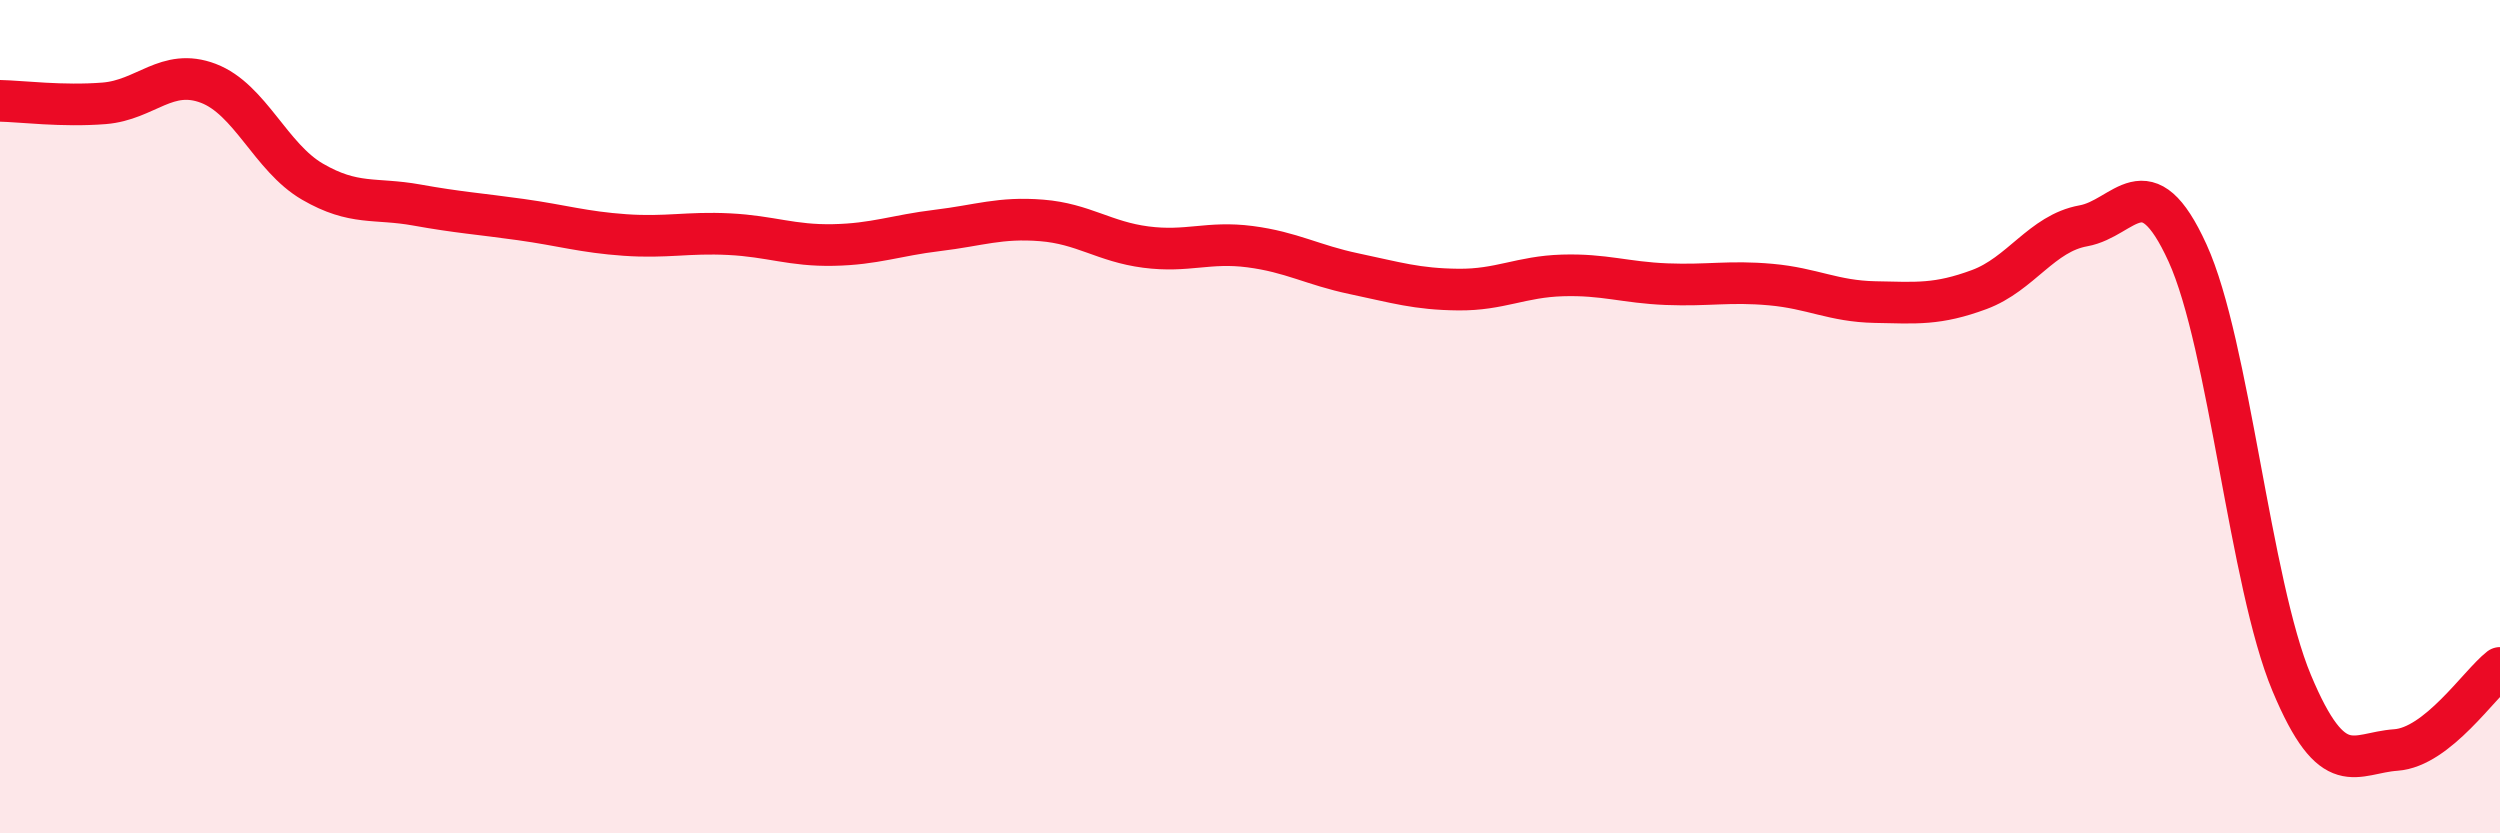
    <svg width="60" height="20" viewBox="0 0 60 20" xmlns="http://www.w3.org/2000/svg">
      <path
        d="M 0,2.42 C 0.5,2.43 1.5,2.56 2.5,2.48 C 3.5,2.4 4,1.62 5,2 C 6,2.38 6.5,3.78 7.5,4.36 C 8.5,4.94 9,4.74 10,4.92 C 11,5.1 11.5,5.13 12.5,5.27 C 13.5,5.41 14,5.57 15,5.64 C 16,5.71 16.5,5.57 17.5,5.62 C 18.5,5.67 19,5.9 20,5.88 C 21,5.86 21.5,5.65 22.5,5.53 C 23.5,5.41 24,5.21 25,5.29 C 26,5.37 26.5,5.8 27.5,5.93 C 28.5,6.06 29,5.79 30,5.92 C 31,6.05 31.5,6.36 32.5,6.57 C 33.5,6.78 34,6.94 35,6.95 C 36,6.96 36.5,6.64 37.5,6.61 C 38.5,6.58 39,6.78 40,6.82 C 41,6.86 41.5,6.74 42.5,6.83 C 43.5,6.92 44,7.23 45,7.25 C 46,7.27 46.5,7.32 47.5,6.95 C 48.5,6.58 49,5.6 50,5.42 C 51,5.24 51.5,3.88 52.5,6.07 C 53.5,8.26 54,14 55,16.39 C 56,18.78 56.5,18.07 57.5,18 C 58.5,17.93 59.5,16.42 60,16.03L60 20L0 20Z"
        fill="#EB0A25"
        opacity="0.1"
        stroke-linecap="round"
        stroke-linejoin="round"
      />
      <path
        d="M 0,2.42 C 0.5,2.43 1.5,2.56 2.5,2.48 C 3.5,2.4 4,1.62 5,2 C 6,2.38 6.5,3.78 7.5,4.36 C 8.5,4.94 9,4.74 10,4.92 C 11,5.1 11.5,5.13 12.5,5.27 C 13.5,5.41 14,5.57 15,5.64 C 16,5.71 16.5,5.57 17.5,5.62 C 18.5,5.67 19,5.9 20,5.88 C 21,5.86 21.5,5.65 22.5,5.53 C 23.5,5.41 24,5.21 25,5.29 C 26,5.37 26.5,5.8 27.5,5.93 C 28.5,6.06 29,5.79 30,5.92 C 31,6.05 31.5,6.36 32.5,6.57 C 33.5,6.78 34,6.94 35,6.95 C 36,6.96 36.5,6.64 37.5,6.61 C 38.5,6.58 39,6.78 40,6.82 C 41,6.86 41.5,6.74 42.5,6.83 C 43.5,6.92 44,7.23 45,7.25 C 46,7.27 46.5,7.32 47.5,6.95 C 48.5,6.58 49,5.6 50,5.42 C 51,5.24 51.5,3.88 52.5,6.07 C 53.5,8.26 54,14 55,16.39 C 56,18.78 56.5,18.07 57.5,18 C 58.5,17.93 59.5,16.42 60,16.03"
        stroke="#EB0A25"
        stroke-width="1"
        fill="none"
        stroke-linecap="round"
        stroke-linejoin="round"
      />
    </svg>
  